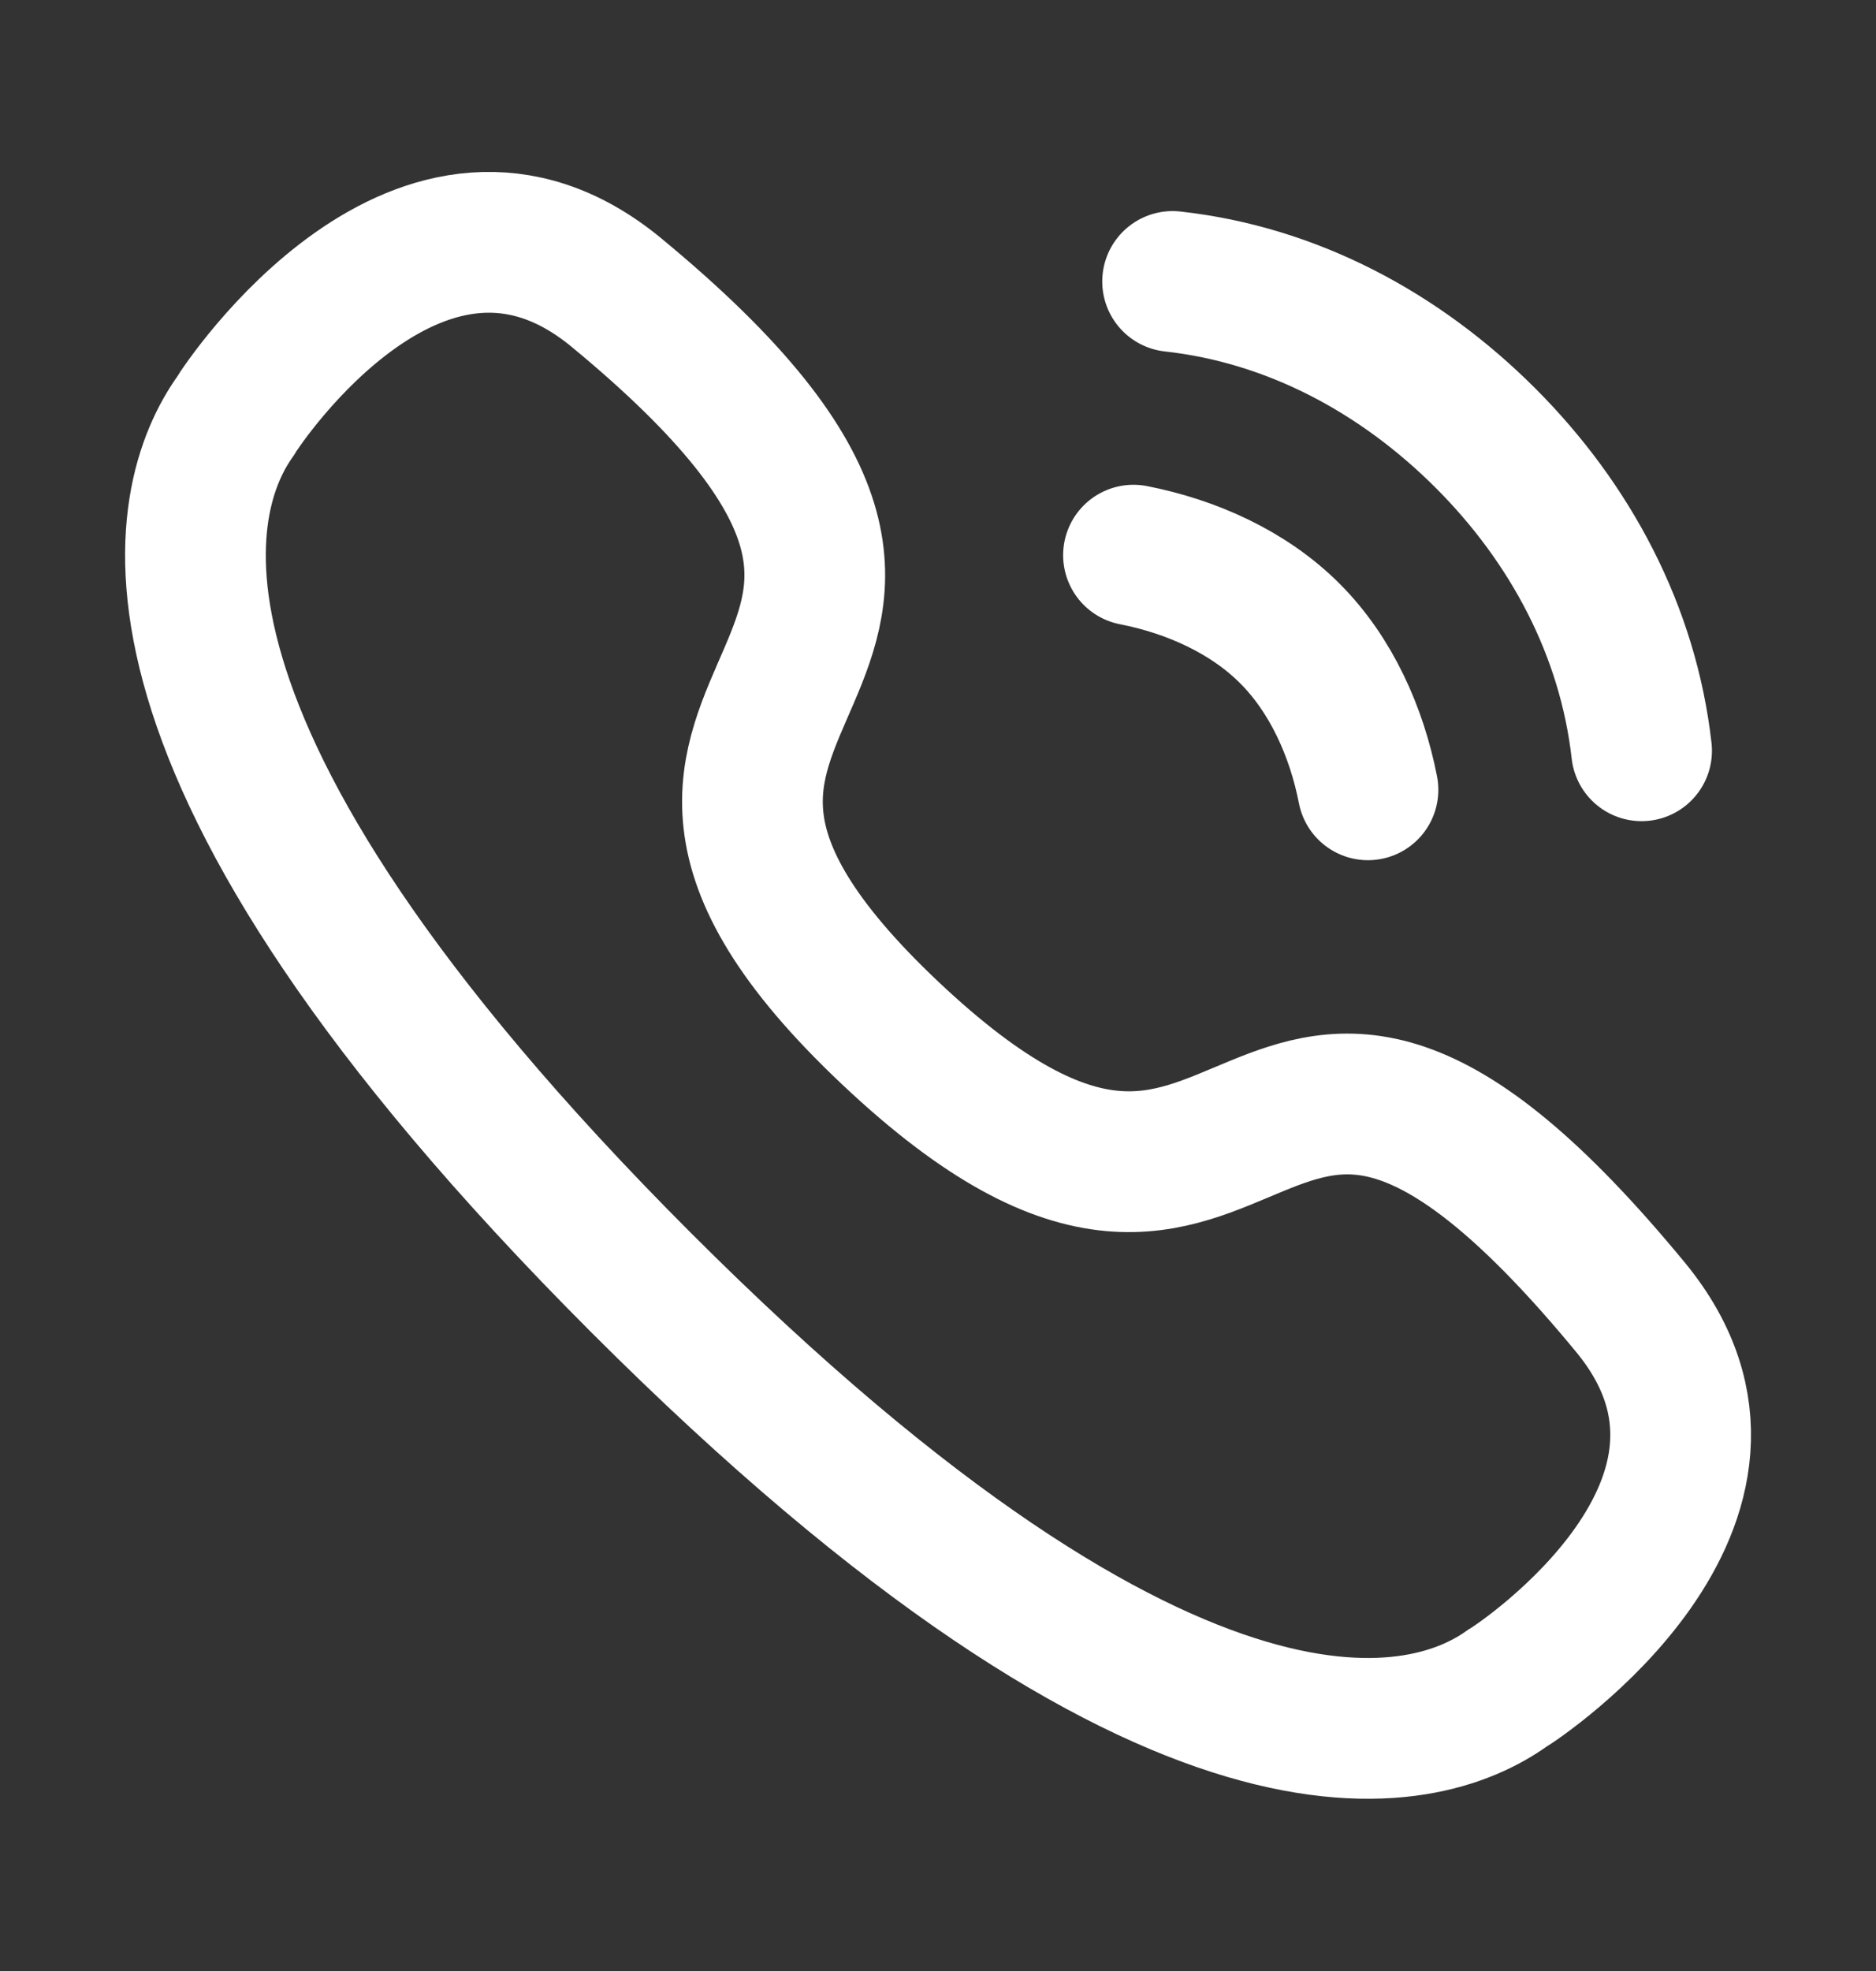 <svg width="20" height="21" viewBox="0 0 20 21" fill="none" xmlns="http://www.w3.org/2000/svg">
<rect x="0" y="0" width="20" height="21" fill="#333333" stroke="none"/>
<path d="M12.501 2.999C13.777 3.14 14.925 3.758 15.834 4.665C16.743 5.573 17.357 6.723 17.501 7.999M12.084 5.915C12.698 6.035 13.308 6.306 13.751 6.749C14.193 7.191 14.464 7.801 14.584 8.415M6.834 13.665C1.086 7.916 1.903 5.283 2.509 4.435C2.587 4.298 4.506 1.425 6.563 3.11C11.668 7.315 5.417 7.165 9.492 11.008C13.566 14.851 13.185 8.832 17.389 13.936C19.074 15.994 16.202 17.912 16.066 17.989C15.217 18.596 12.584 19.413 6.834 13.665Z" stroke="white" stroke-width="1.5" stroke-linecap="round" stroke-linejoin="round"/>
</svg>
